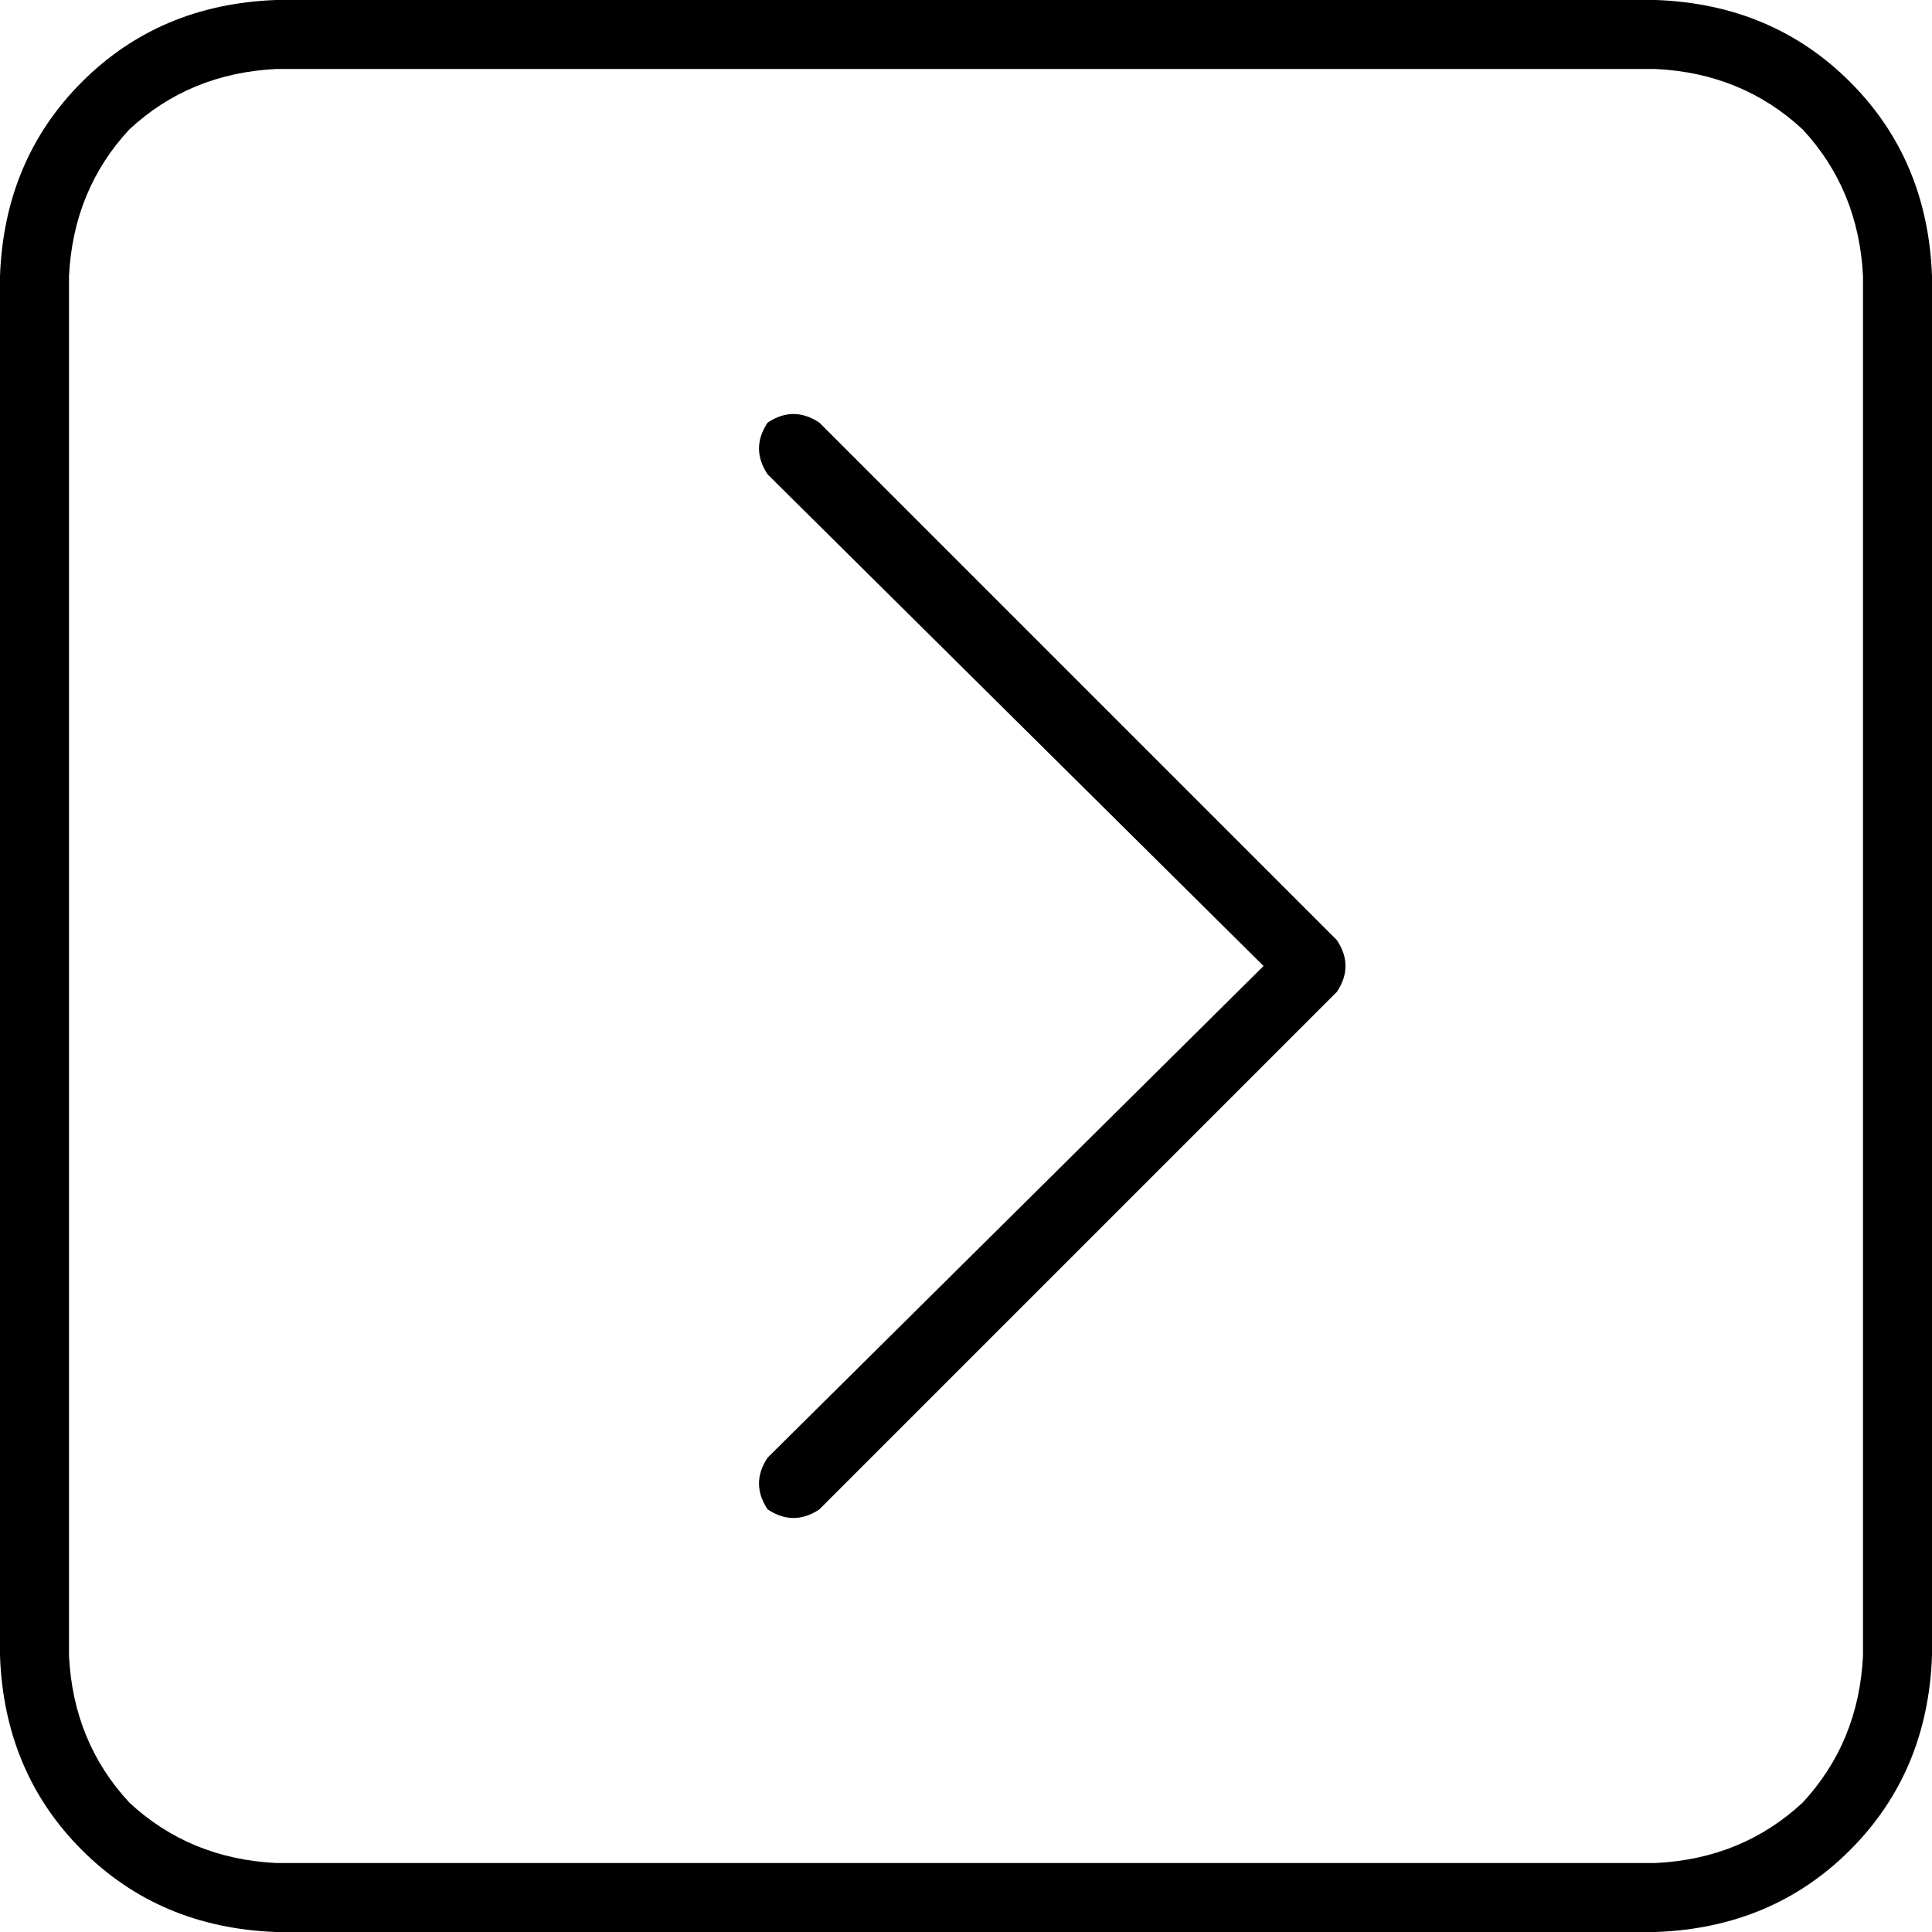 <svg xmlns="http://www.w3.org/2000/svg" viewBox="0 0 512 512">
  <path d="M 493.714 73.143 Q 492.571 50.286 477.714 34.286 L 477.714 34.286 L 477.714 34.286 Q 461.714 19.429 438.857 18.286 L 73.143 18.286 L 73.143 18.286 Q 50.286 19.429 34.286 34.286 Q 19.429 50.286 18.286 73.143 L 18.286 438.857 L 18.286 438.857 Q 19.429 461.714 34.286 477.714 Q 50.286 492.571 73.143 493.714 L 438.857 493.714 L 438.857 493.714 Q 461.714 492.571 477.714 477.714 Q 492.571 461.714 493.714 438.857 L 493.714 73.143 L 493.714 73.143 Z M 438.857 0 Q 469.714 1.143 490.286 21.714 L 490.286 21.714 L 490.286 21.714 Q 510.857 42.286 512 73.143 L 512 438.857 L 512 438.857 Q 510.857 469.714 490.286 490.286 Q 469.714 510.857 438.857 512 L 73.143 512 L 73.143 512 Q 42.286 510.857 21.714 490.286 Q 1.143 469.714 0 438.857 L 0 73.143 L 0 73.143 Q 1.143 42.286 21.714 21.714 Q 42.286 1.143 73.143 0 L 438.857 0 L 438.857 0 Z M 354.286 262.857 L 217.143 400 L 354.286 262.857 L 217.143 400 Q 210.286 404.571 203.429 400 Q 198.857 393.143 203.429 386.286 L 334.857 256 L 334.857 256 L 203.429 125.714 L 203.429 125.714 Q 198.857 118.857 203.429 112 Q 210.286 107.429 217.143 112 L 354.286 249.143 L 354.286 249.143 Q 358.857 256 354.286 262.857 L 354.286 262.857 Z" />
</svg>